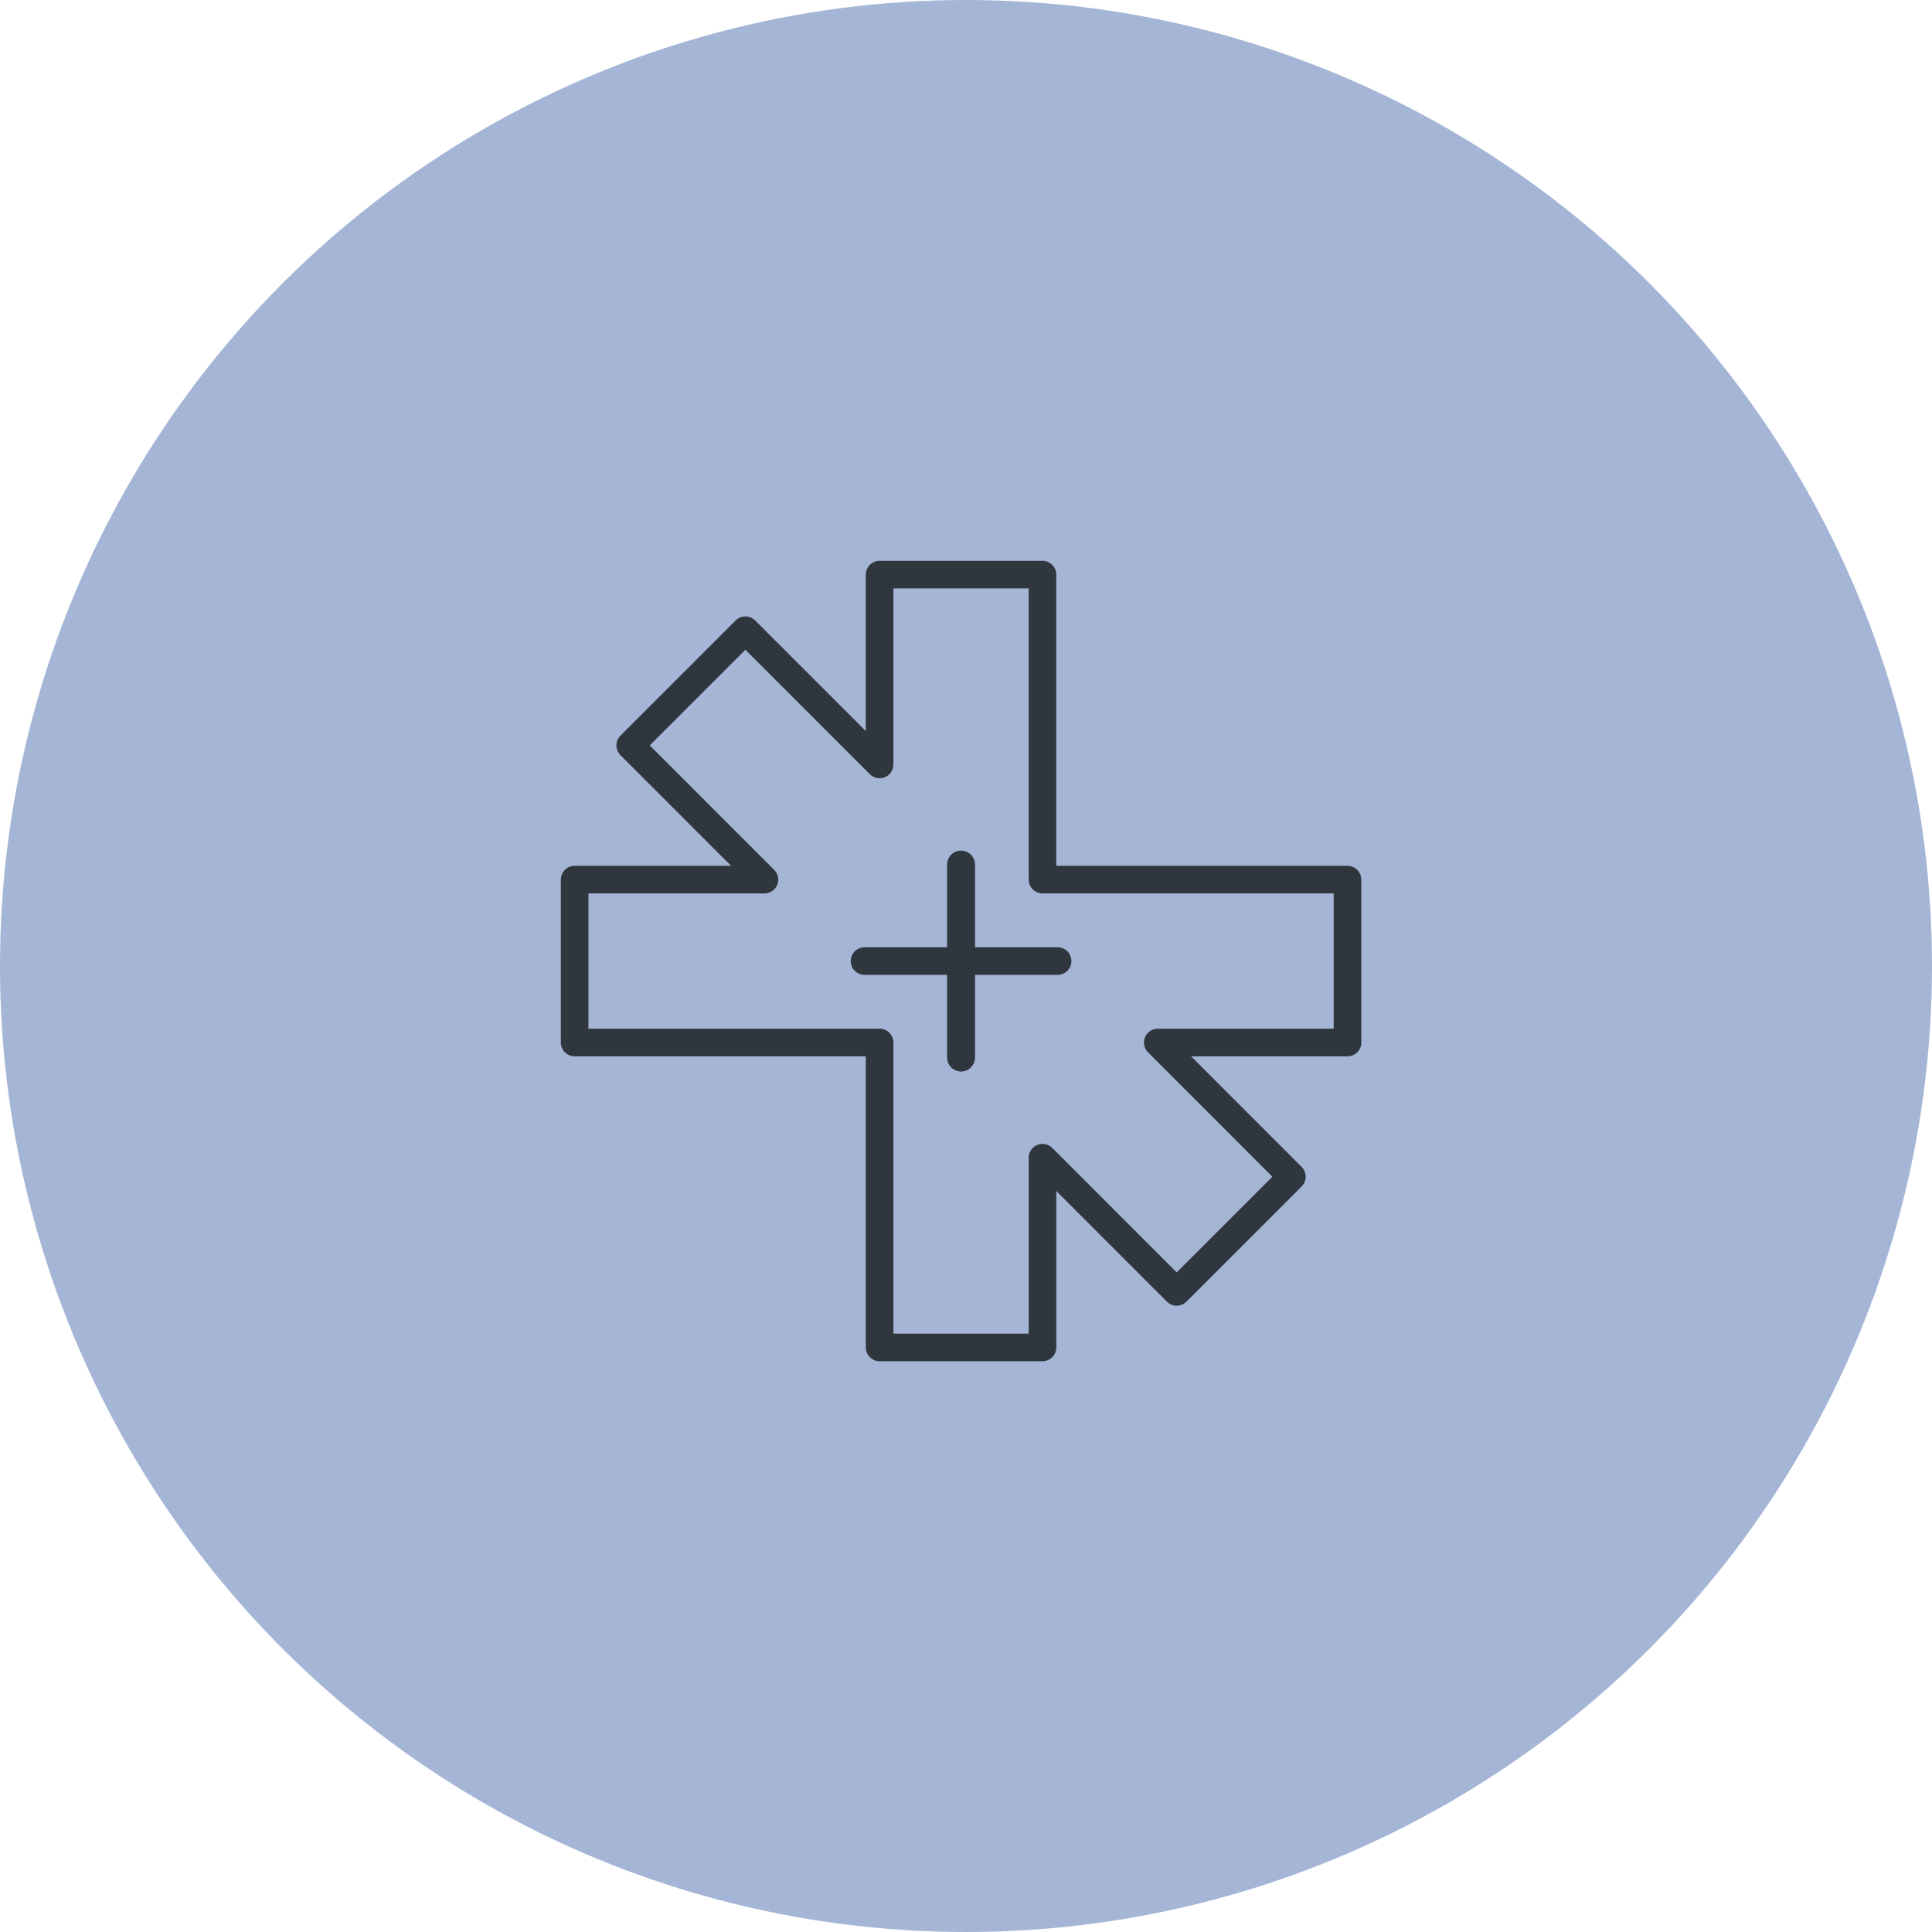 <svg xmlns="http://www.w3.org/2000/svg" width="105" height="105" viewBox="0 0 105 105"><g id="assurance_pret_amb" transform="translate(-1744 -1458)"><circle id="Ellipse_9" data-name="Ellipse 9" cx="52.5" cy="52.5" r="52.5" transform="translate(1744 1458)" fill="#a4b5d6"></circle><g id="Groupe_107" data-name="Groupe 107" transform="translate(1775.23 1489.23)"><line id="Ligne_8" data-name="Ligne 8" y2="10.494" transform="translate(21.001 15.754)" fill="none" stroke="#30363e" stroke-linecap="round" stroke-linejoin="round" stroke-width="1.5"></line><line id="Ligne_9" data-name="Ligne 9" x2="10.494" transform="translate(15.754 21.001)" fill="none" stroke="#30363e" stroke-linecap="round" stroke-linejoin="round" stroke-width="1.5"></line><line id="Ligne_10" data-name="Ligne 10" y1="10.494" transform="translate(21.001 15.754)" fill="none" stroke="#30363e" stroke-linecap="round" stroke-linejoin="round" stroke-width="1.5"></line><path id="Trac&#xE9;_67" data-name="Trac&#xE9; 67" d="M502.411,19.575H485.836V3h-8.853V13.315L469.69,6.021l-6.26,6.26,7.293,7.294H460.409v8.853h16.575V45h8.853V34.688l7.293,7.294,6.26-6.26L492.1,28.428h10.315Z" transform="translate(-460.409 -3)" fill="none" stroke="#30363e" stroke-linecap="round" stroke-linejoin="round" stroke-width="1.5"></path></g></g></svg>